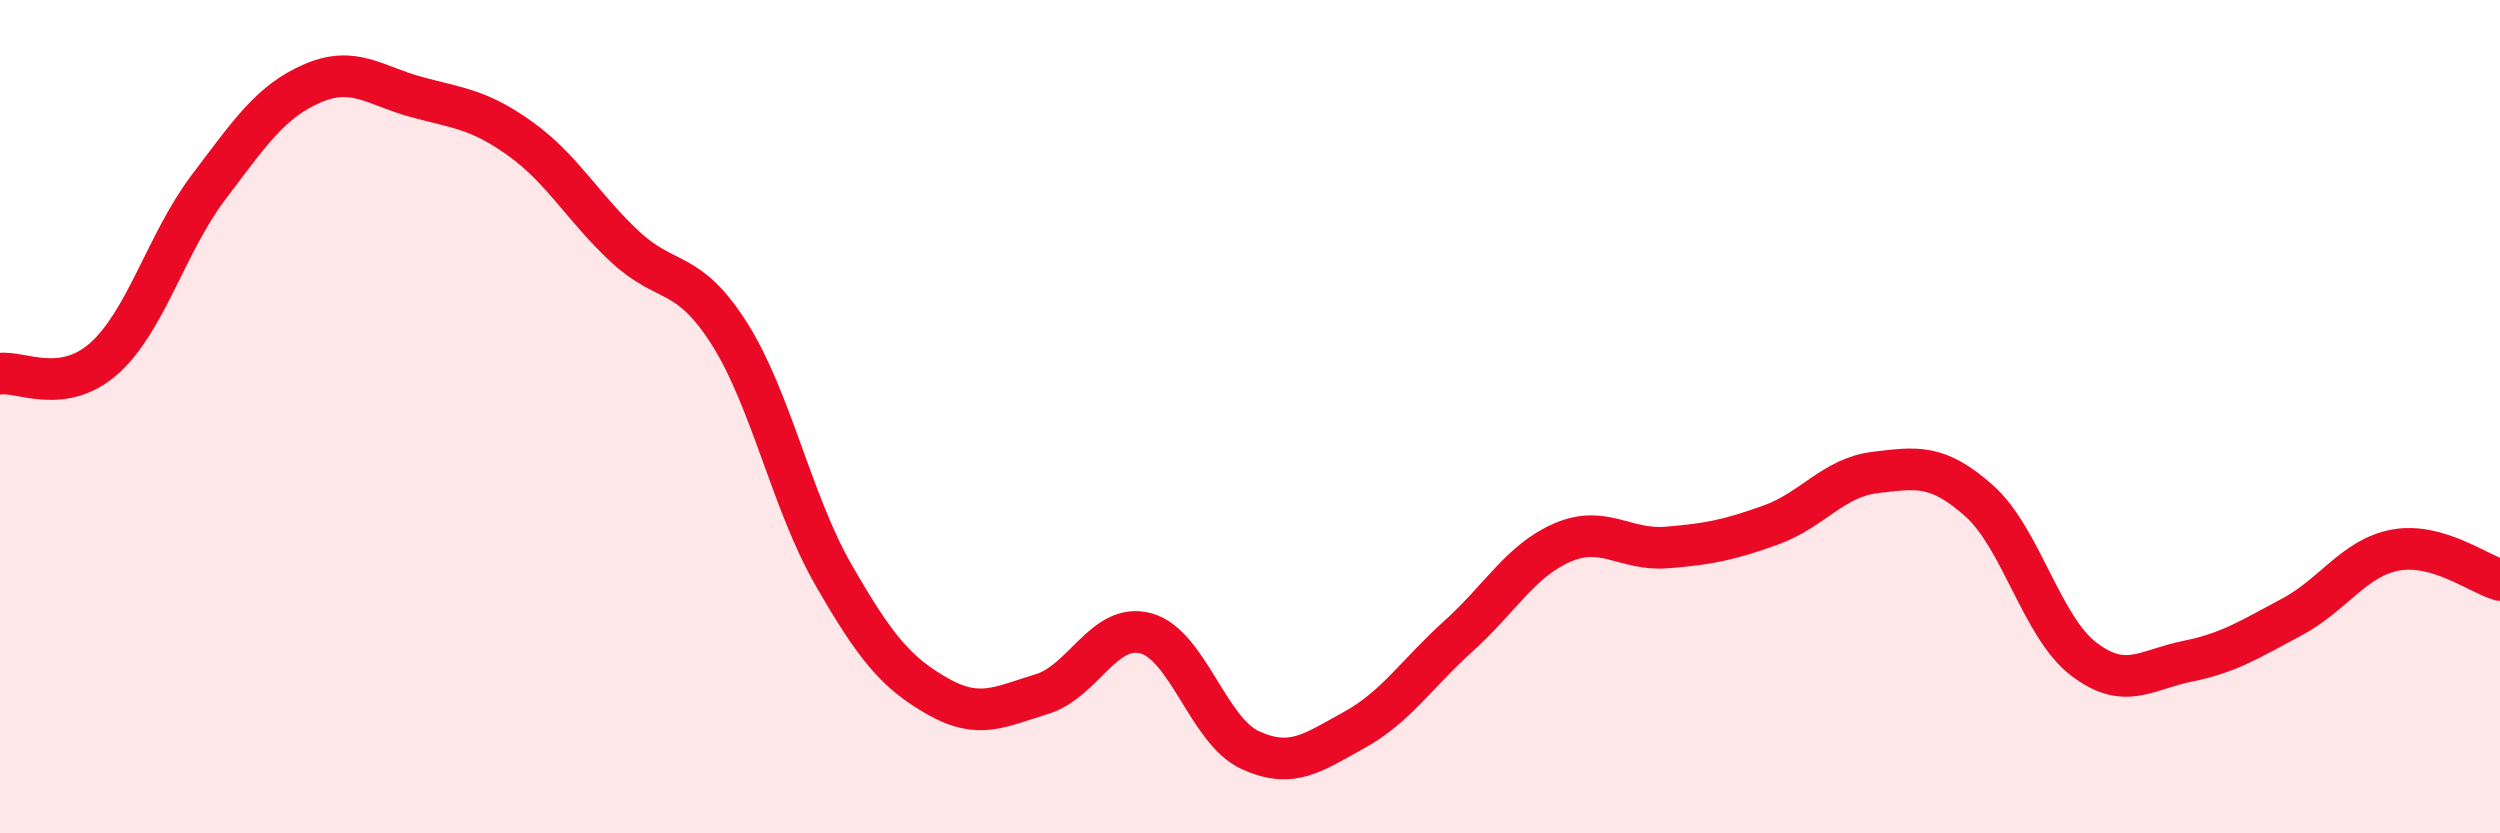 
    <svg width="60" height="20" viewBox="0 0 60 20" xmlns="http://www.w3.org/2000/svg">
      <path
        d="M 0,8.97 C 0.5,8.9 1.5,9.49 2.5,8.6 C 3.5,7.71 4,5.82 5,4.5 C 6,3.18 6.5,2.43 7.5,2 C 8.5,1.57 9,2.06 10,2.33 C 11,2.6 11.5,2.62 12.5,3.34 C 13.5,4.06 14,4.99 15,5.92 C 16,6.85 16.5,6.43 17.5,8 C 18.5,9.57 19,12.05 20,13.79 C 21,15.53 21.5,16.14 22.5,16.71 C 23.5,17.28 24,16.96 25,16.66 C 26,16.36 26.5,14.93 27.5,15.2 C 28.5,15.47 29,17.54 30,18 C 31,18.46 31.5,18.07 32.5,17.52 C 33.5,16.97 34,16.17 35,15.27 C 36,14.37 36.5,13.45 37.5,13.02 C 38.5,12.59 39,13.22 40,13.14 C 41,13.06 41.5,12.96 42.5,12.6 C 43.5,12.24 44,11.46 45,11.34 C 46,11.22 46.5,11.13 47.5,12.02 C 48.5,12.91 49,15.04 50,15.81 C 51,16.58 51.5,16.07 52.5,15.87 C 53.5,15.67 54,15.34 55,14.81 C 56,14.28 56.5,13.38 57.5,13.2 C 58.5,13.02 59.5,13.78 60,13.92L60 20L0 20Z"
        fill="#EB0A25"
        opacity="0.1"
        stroke-linecap="round"
        stroke-linejoin="round"
      />
      <path
        d="M 0,8.97 C 0.5,8.9 1.5,9.49 2.5,8.6 C 3.5,7.71 4,5.82 5,4.5 C 6,3.18 6.5,2.43 7.5,2 C 8.5,1.57 9,2.06 10,2.33 C 11,2.6 11.5,2.62 12.5,3.34 C 13.5,4.06 14,4.99 15,5.92 C 16,6.85 16.5,6.43 17.5,8 C 18.5,9.57 19,12.05 20,13.79 C 21,15.53 21.5,16.14 22.5,16.71 C 23.5,17.28 24,16.96 25,16.66 C 26,16.36 26.5,14.93 27.5,15.2 C 28.5,15.47 29,17.54 30,18 C 31,18.46 31.5,18.07 32.5,17.52 C 33.5,16.97 34,16.17 35,15.27 C 36,14.37 36.5,13.45 37.5,13.02 C 38.5,12.59 39,13.22 40,13.14 C 41,13.06 41.5,12.96 42.5,12.6 C 43.5,12.24 44,11.46 45,11.34 C 46,11.22 46.5,11.13 47.5,12.02 C 48.5,12.91 49,15.04 50,15.81 C 51,16.58 51.5,16.07 52.5,15.87 C 53.5,15.67 54,15.34 55,14.81 C 56,14.28 56.5,13.38 57.5,13.2 C 58.5,13.02 59.5,13.78 60,13.92"
        stroke="#EB0A25"
        stroke-width="1"
        fill="none"
        stroke-linecap="round"
        stroke-linejoin="round"
      />
    </svg>
  